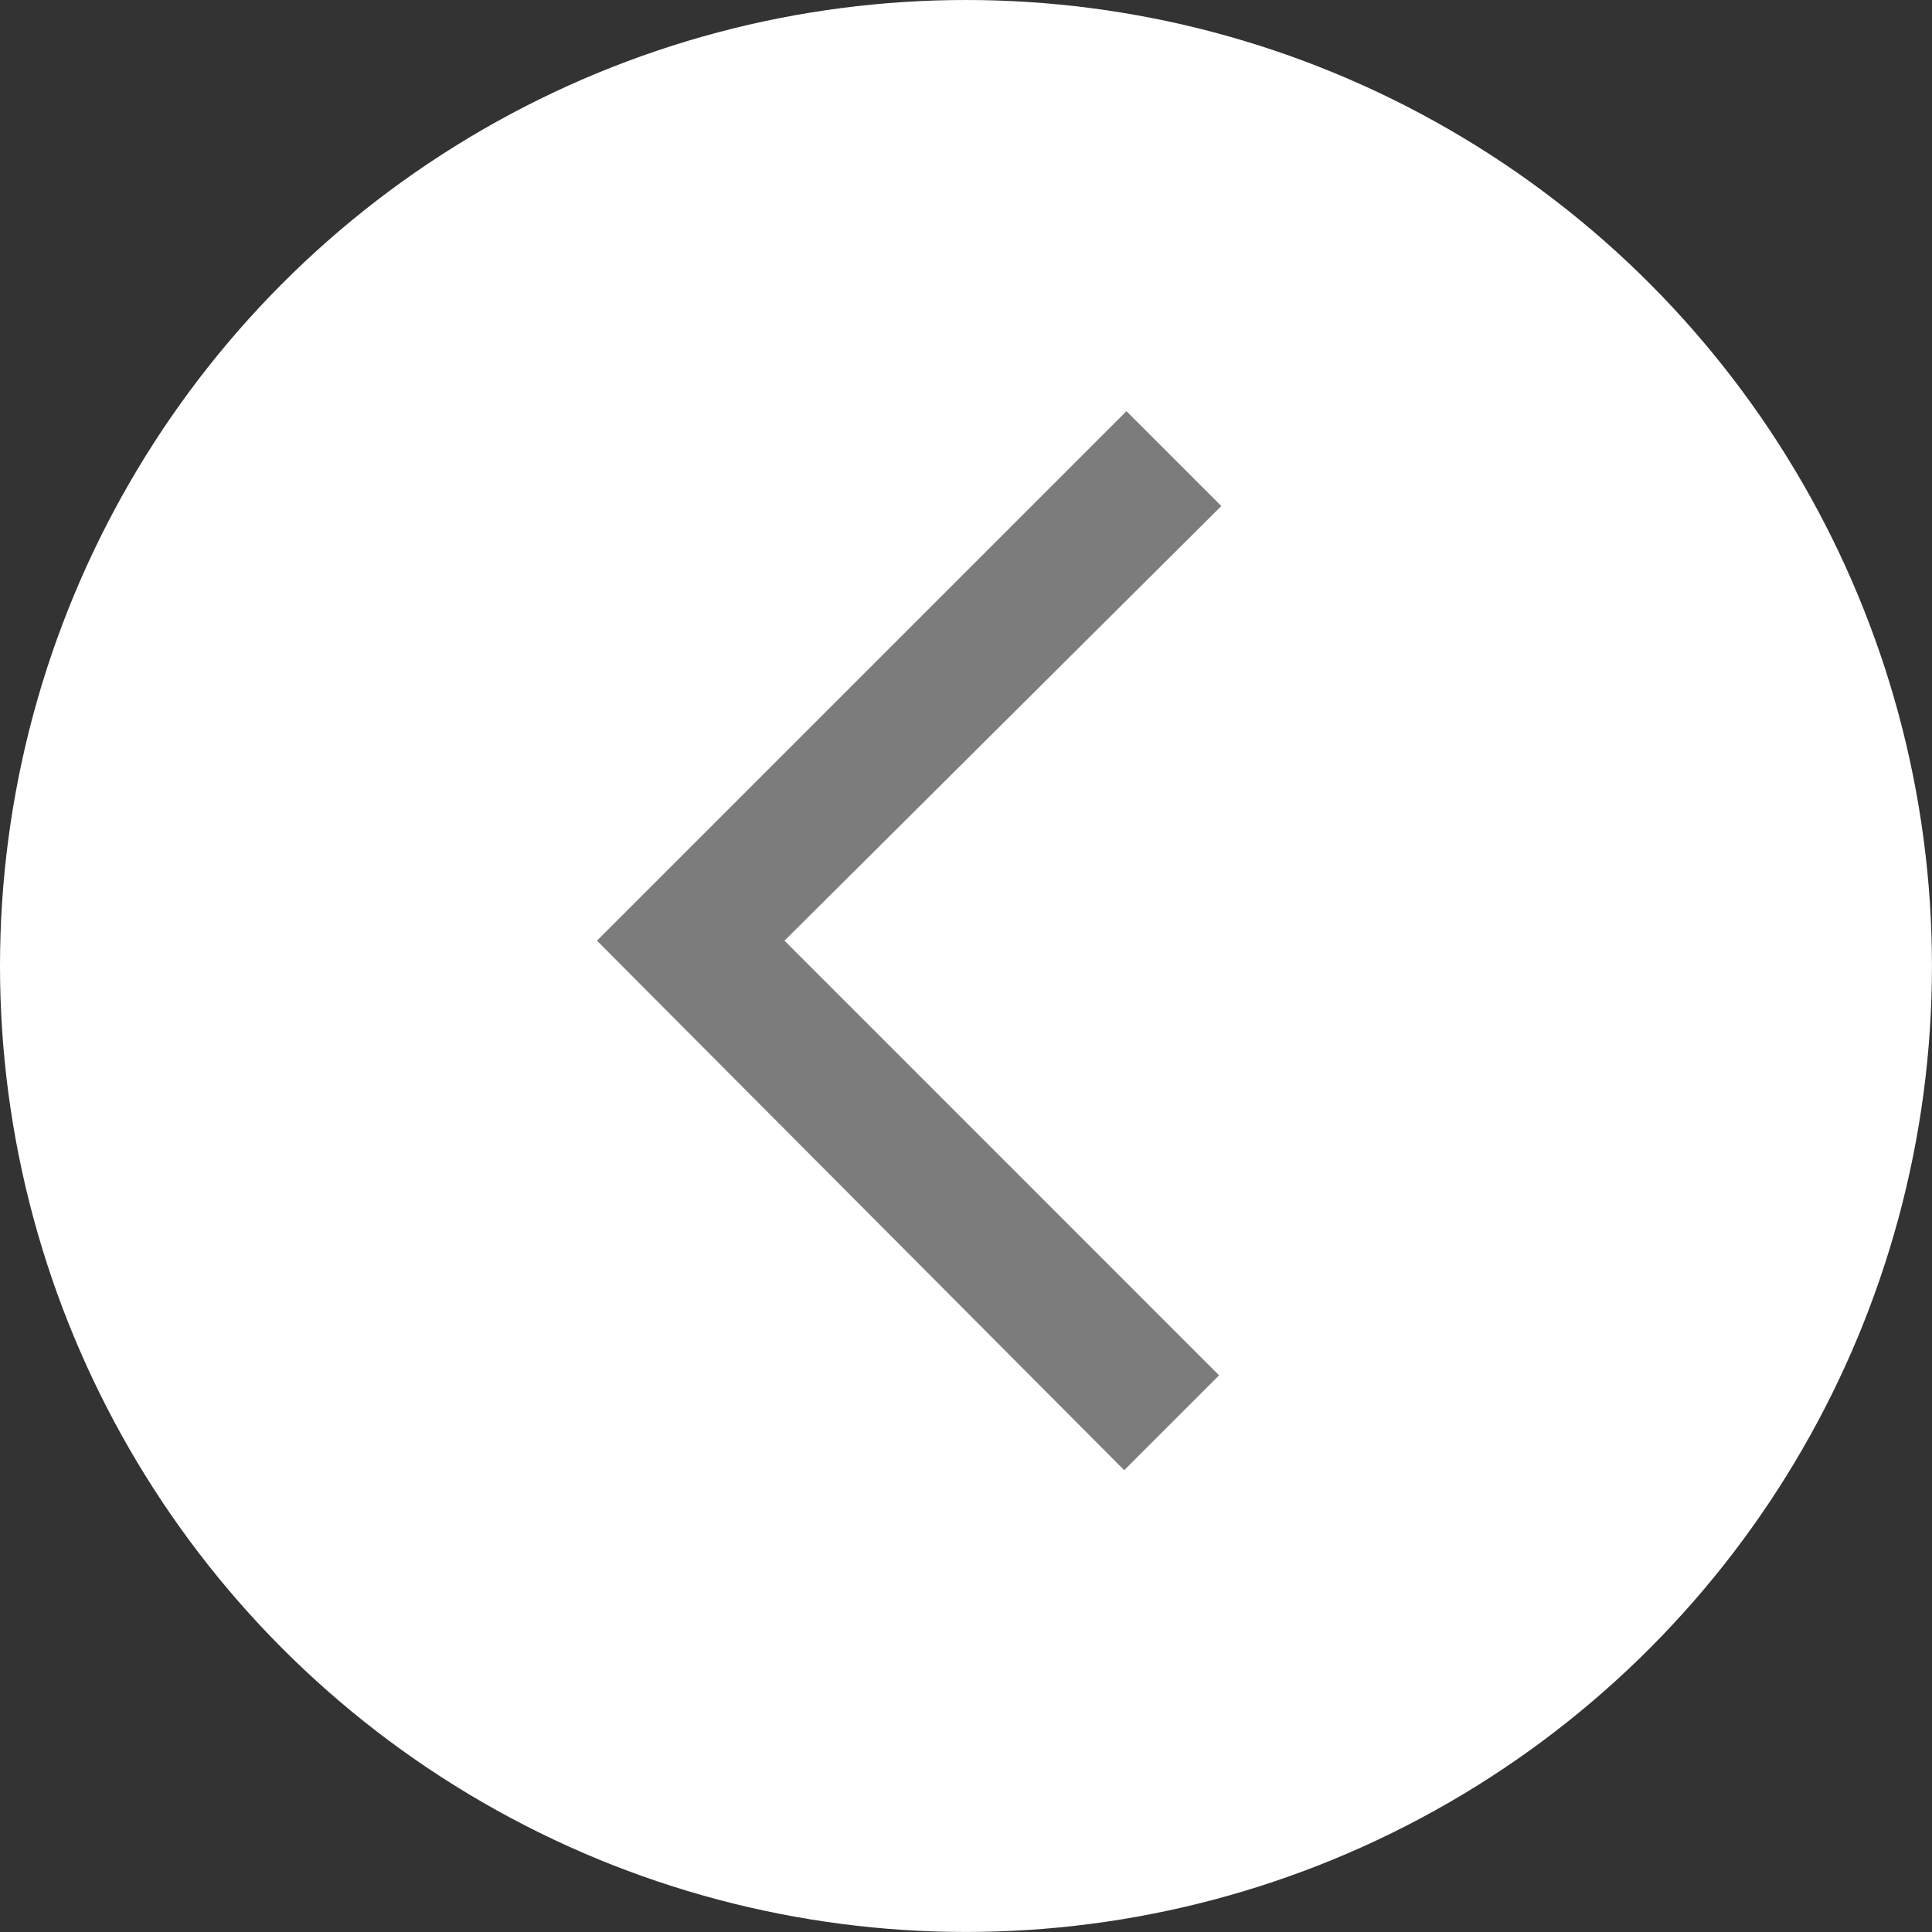 <svg xmlns="http://www.w3.org/2000/svg" width="47.575" height="47.575" viewBox="0 0 47.575 47.575"><rect x="0" y="0" width="47.575" height="47.575" fill="#333333" stroke="none"/><g data-name="レイヤー_1"><circle cx="23.787" cy="23.787" r="23.787" fill="#fff"/><path fill="#7c7c7c" d="M14.7 23.164l13.039-13.039 2.336 2.336-10.757 10.703L30.02 33.867l-2.337 2.336L14.7 23.164z"/></g></svg>